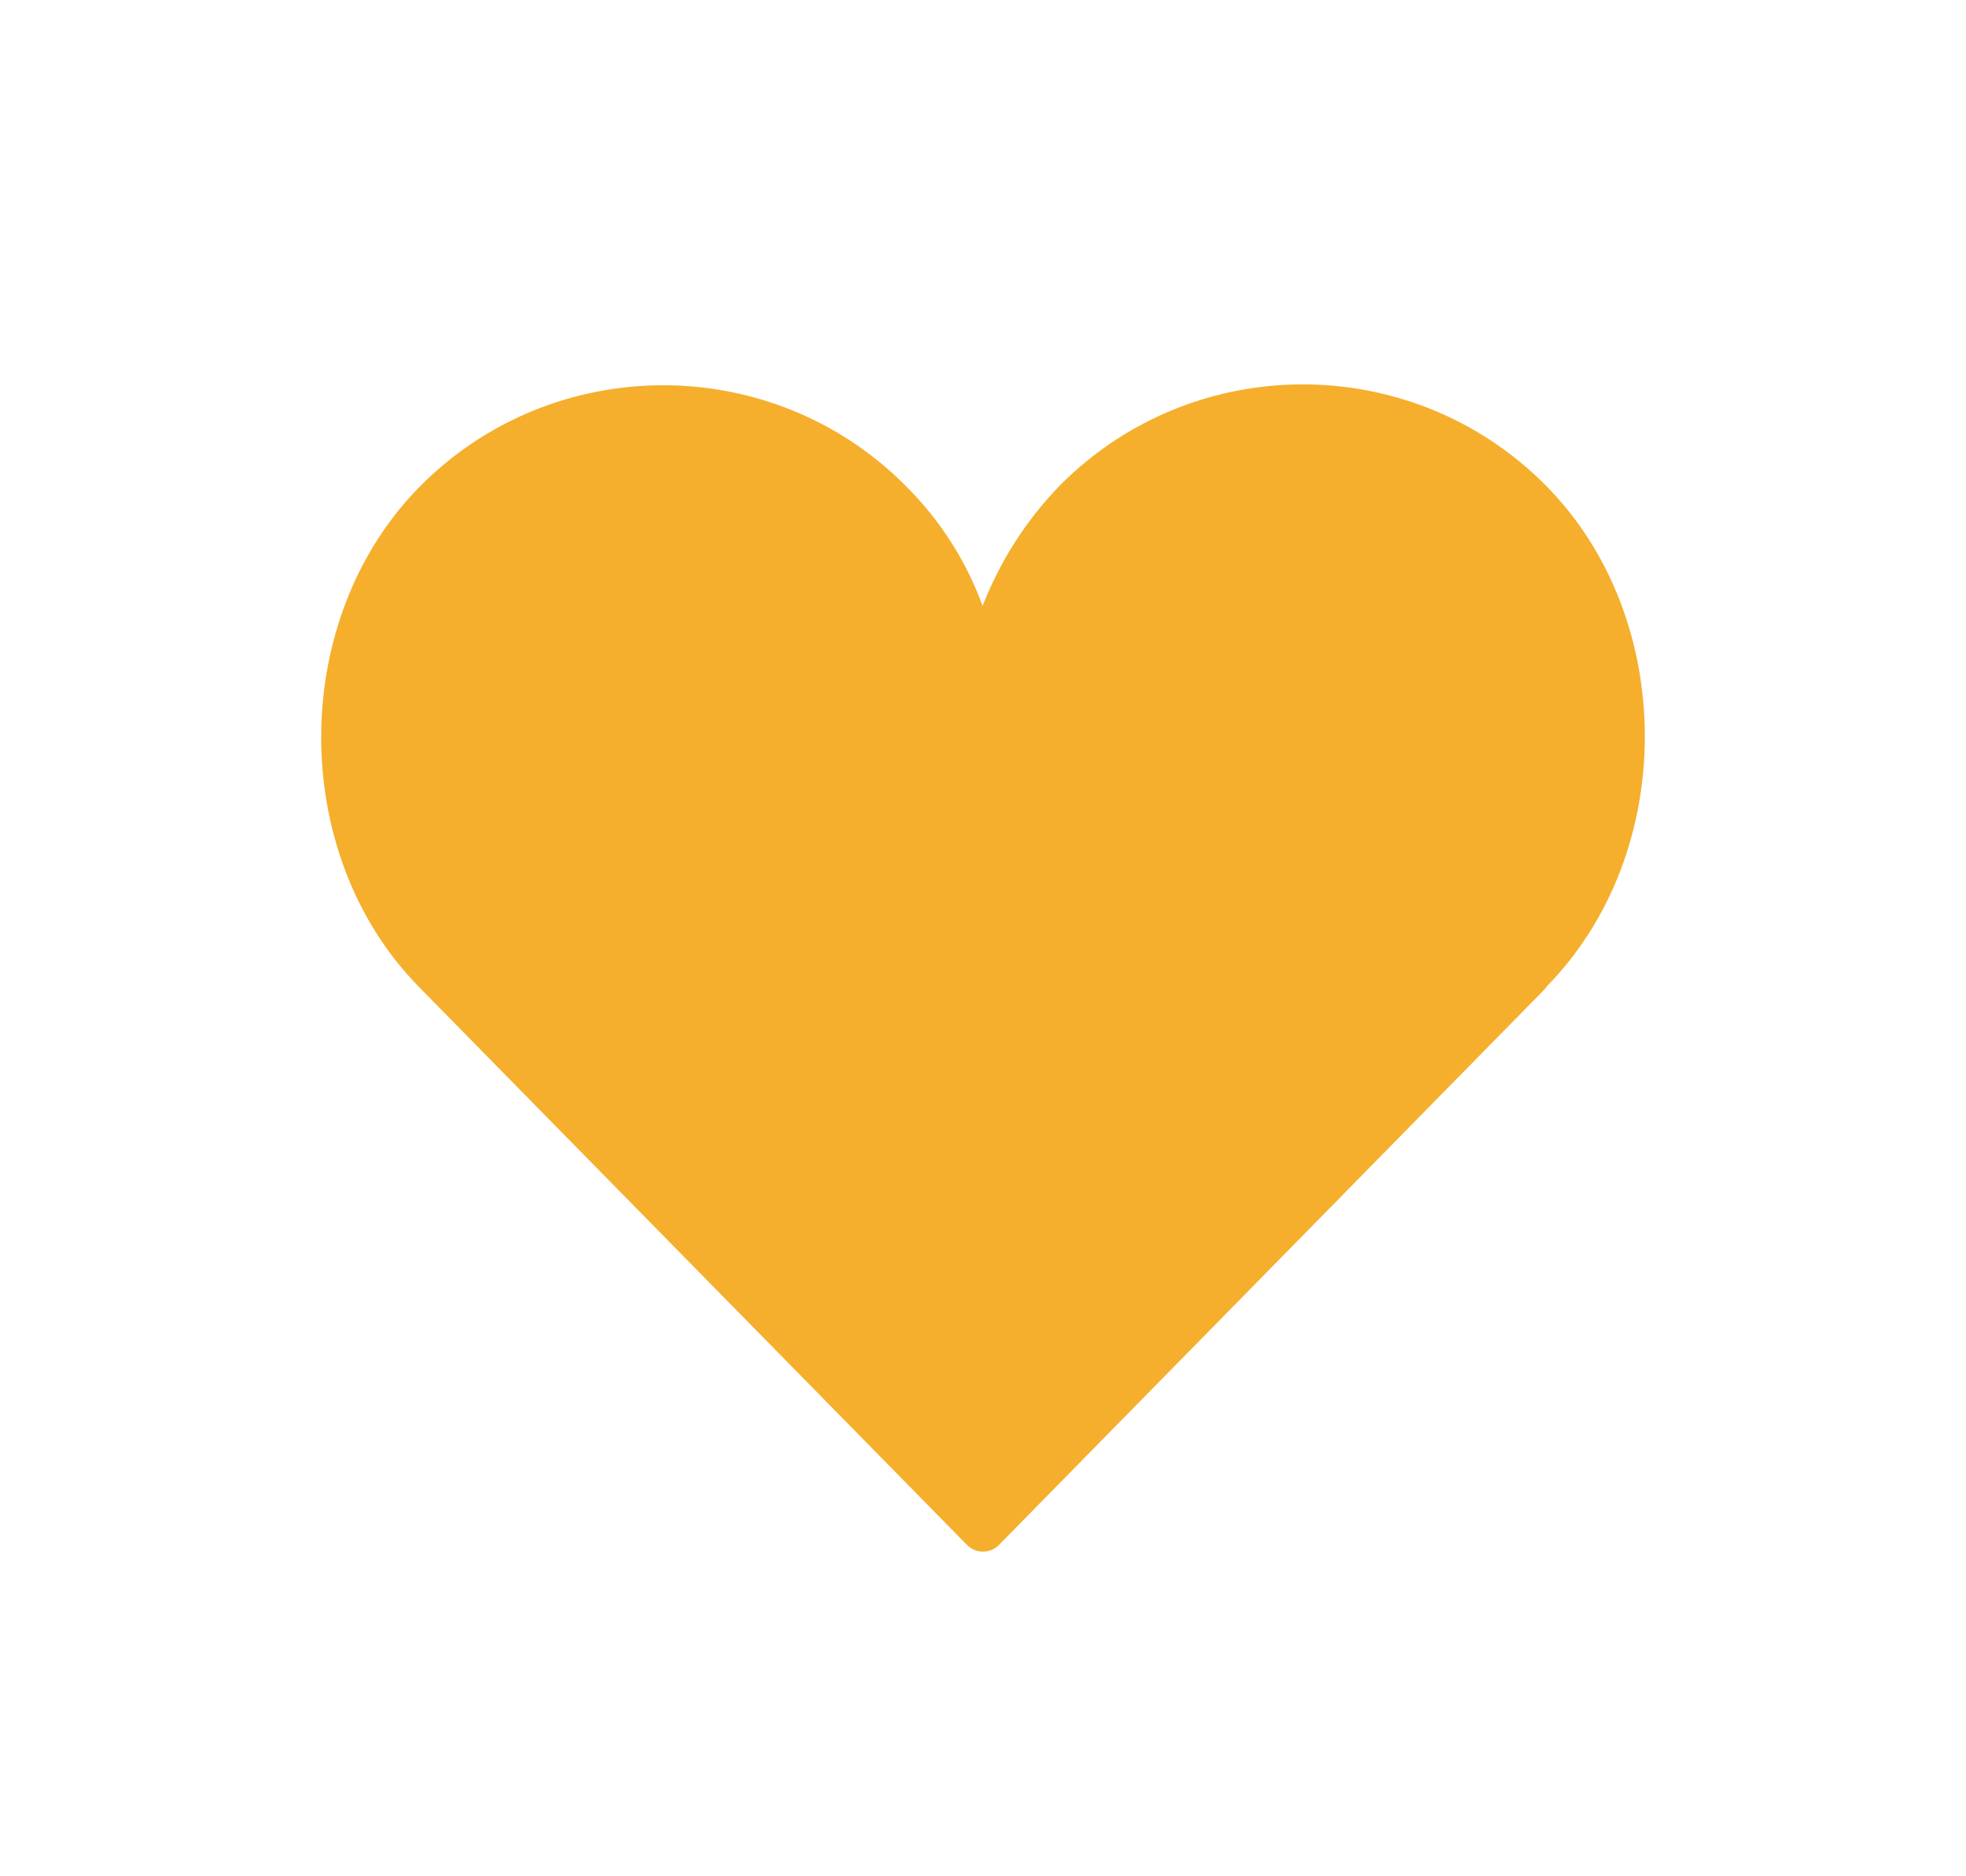 <svg width="66" height="63" viewBox="0 0 66 63" fill="none" xmlns="http://www.w3.org/2000/svg">
<g id="system-solid-48-favorite-heart 1">
<path id="Vector" d="M51.303 32.708L32.999 51.35L14.617 32.63C10.483 28.444 10.509 20.982 14.669 16.822C18.829 12.662 25.616 12.636 29.801 16.77L29.905 16.874C30.997 17.966 31.803 19.266 32.297 20.644C32.791 21.84 32.999 22.23 32.999 22.23C32.999 22.23 33.207 21.866 33.675 20.644C34.221 19.24 35.027 17.94 36.145 16.796C40.331 12.61 47.143 12.61 51.329 16.796C55.515 20.982 55.515 28.47 51.329 32.656L51.303 32.708Z" fill="#F5AF2D" stroke="#F5AF2D" stroke-width="1.5" stroke-linecap="round" stroke-linejoin="round"/>
</g>
</svg>
